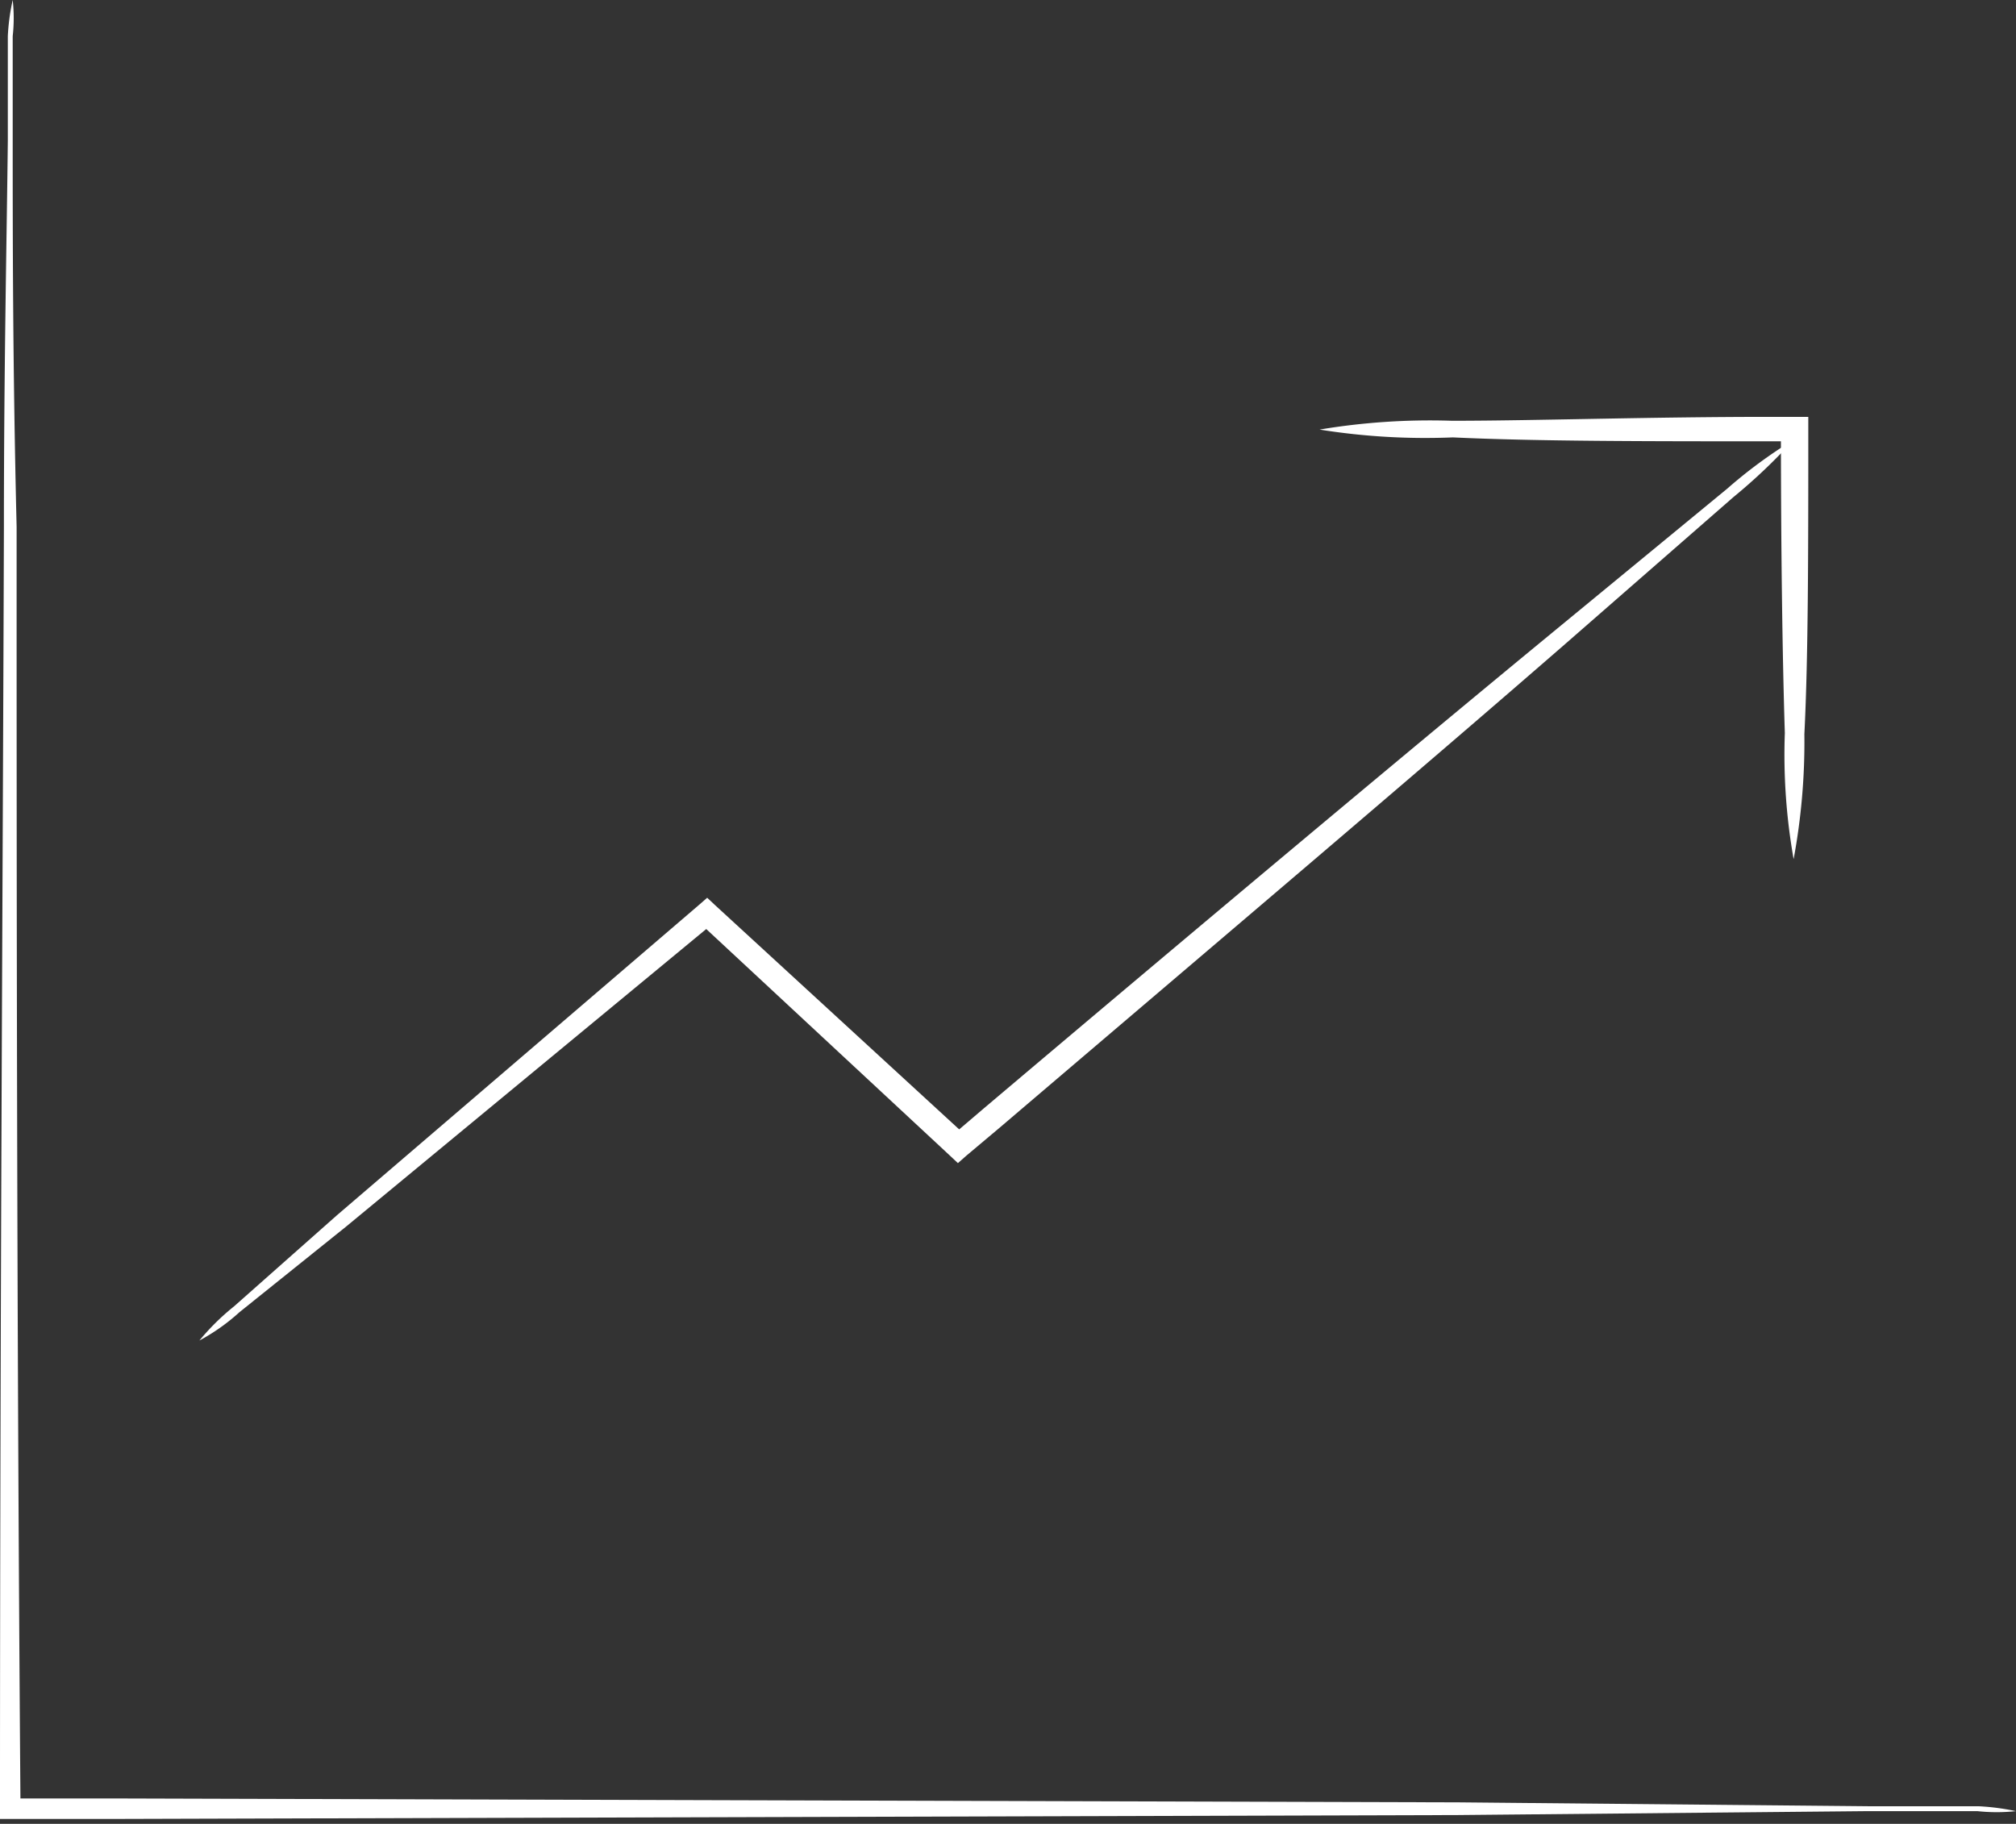 <?xml version="1.0" encoding="UTF-8"?> <svg xmlns="http://www.w3.org/2000/svg" viewBox="0 0 41.25 37.32"><rect x="0" y="0" width="41.25" height="37.32" fill="#333333" stroke="none"/> <defs> <style>.cls-1{fill:#fff;}</style> </defs> <g id="Слой_2" data-name="Слой 2"> <g id="Processing"> <path class="cls-1" d="M41.25,37.06a3.71,3.71,0,0,1-.79,0l-2.27,0-8.37.08-27.59.08H0v-.26C0,26.75.06,17.51.08,10.78c0-3.3.06-6,.08-7.9,0-.89,0-1.6,0-2.14A4.35,4.35,0,0,1,.26,0a3.33,3.33,0,0,1,0,.74c0,.54,0,1.25,0,2.14,0,1.92,0,4.6.08,7.9,0,6.73,0,16,.08,26.28L.26,36.8h2l27.59.08,8.37.08,2.27,0A4.83,4.83,0,0,1,41.25,37.06Z"></path> <path class="cls-1" d="M36.7,9a11.43,11.43,0,0,1-1.23,1.17L32,13.2c-2.93,2.55-7,6-11.54,9.87l-.69.58-.17.15-.17-.16L14.3,18.87h.32L7.08,25.1,4.9,26.85a4.12,4.12,0,0,1-.82.58,4.86,4.86,0,0,1,.71-.7l2.1-1.86,7.42-6.36.16-.14.16.15,5.16,4.74h-.34l.68-.58c4.53-3.83,8.65-7.28,11.65-9.75L35.34,10A9.81,9.81,0,0,1,36.7,9Z"></path> <path class="cls-1" d="M36.7,17.58A12.24,12.24,0,0,1,36.52,15c-.05-1.58-.08-3.78-.08-6.23l.26.26h-.45c-2.55,0-4.85,0-6.52-.08A13.72,13.72,0,0,1,27,8.79a13.72,13.72,0,0,1,2.71-.18c1.67,0,4-.08,6.52-.08H37v.26c0,2.45,0,4.65-.08,6.23A13.15,13.15,0,0,1,36.7,17.58Z"></path> </g> </g> </svg> 
